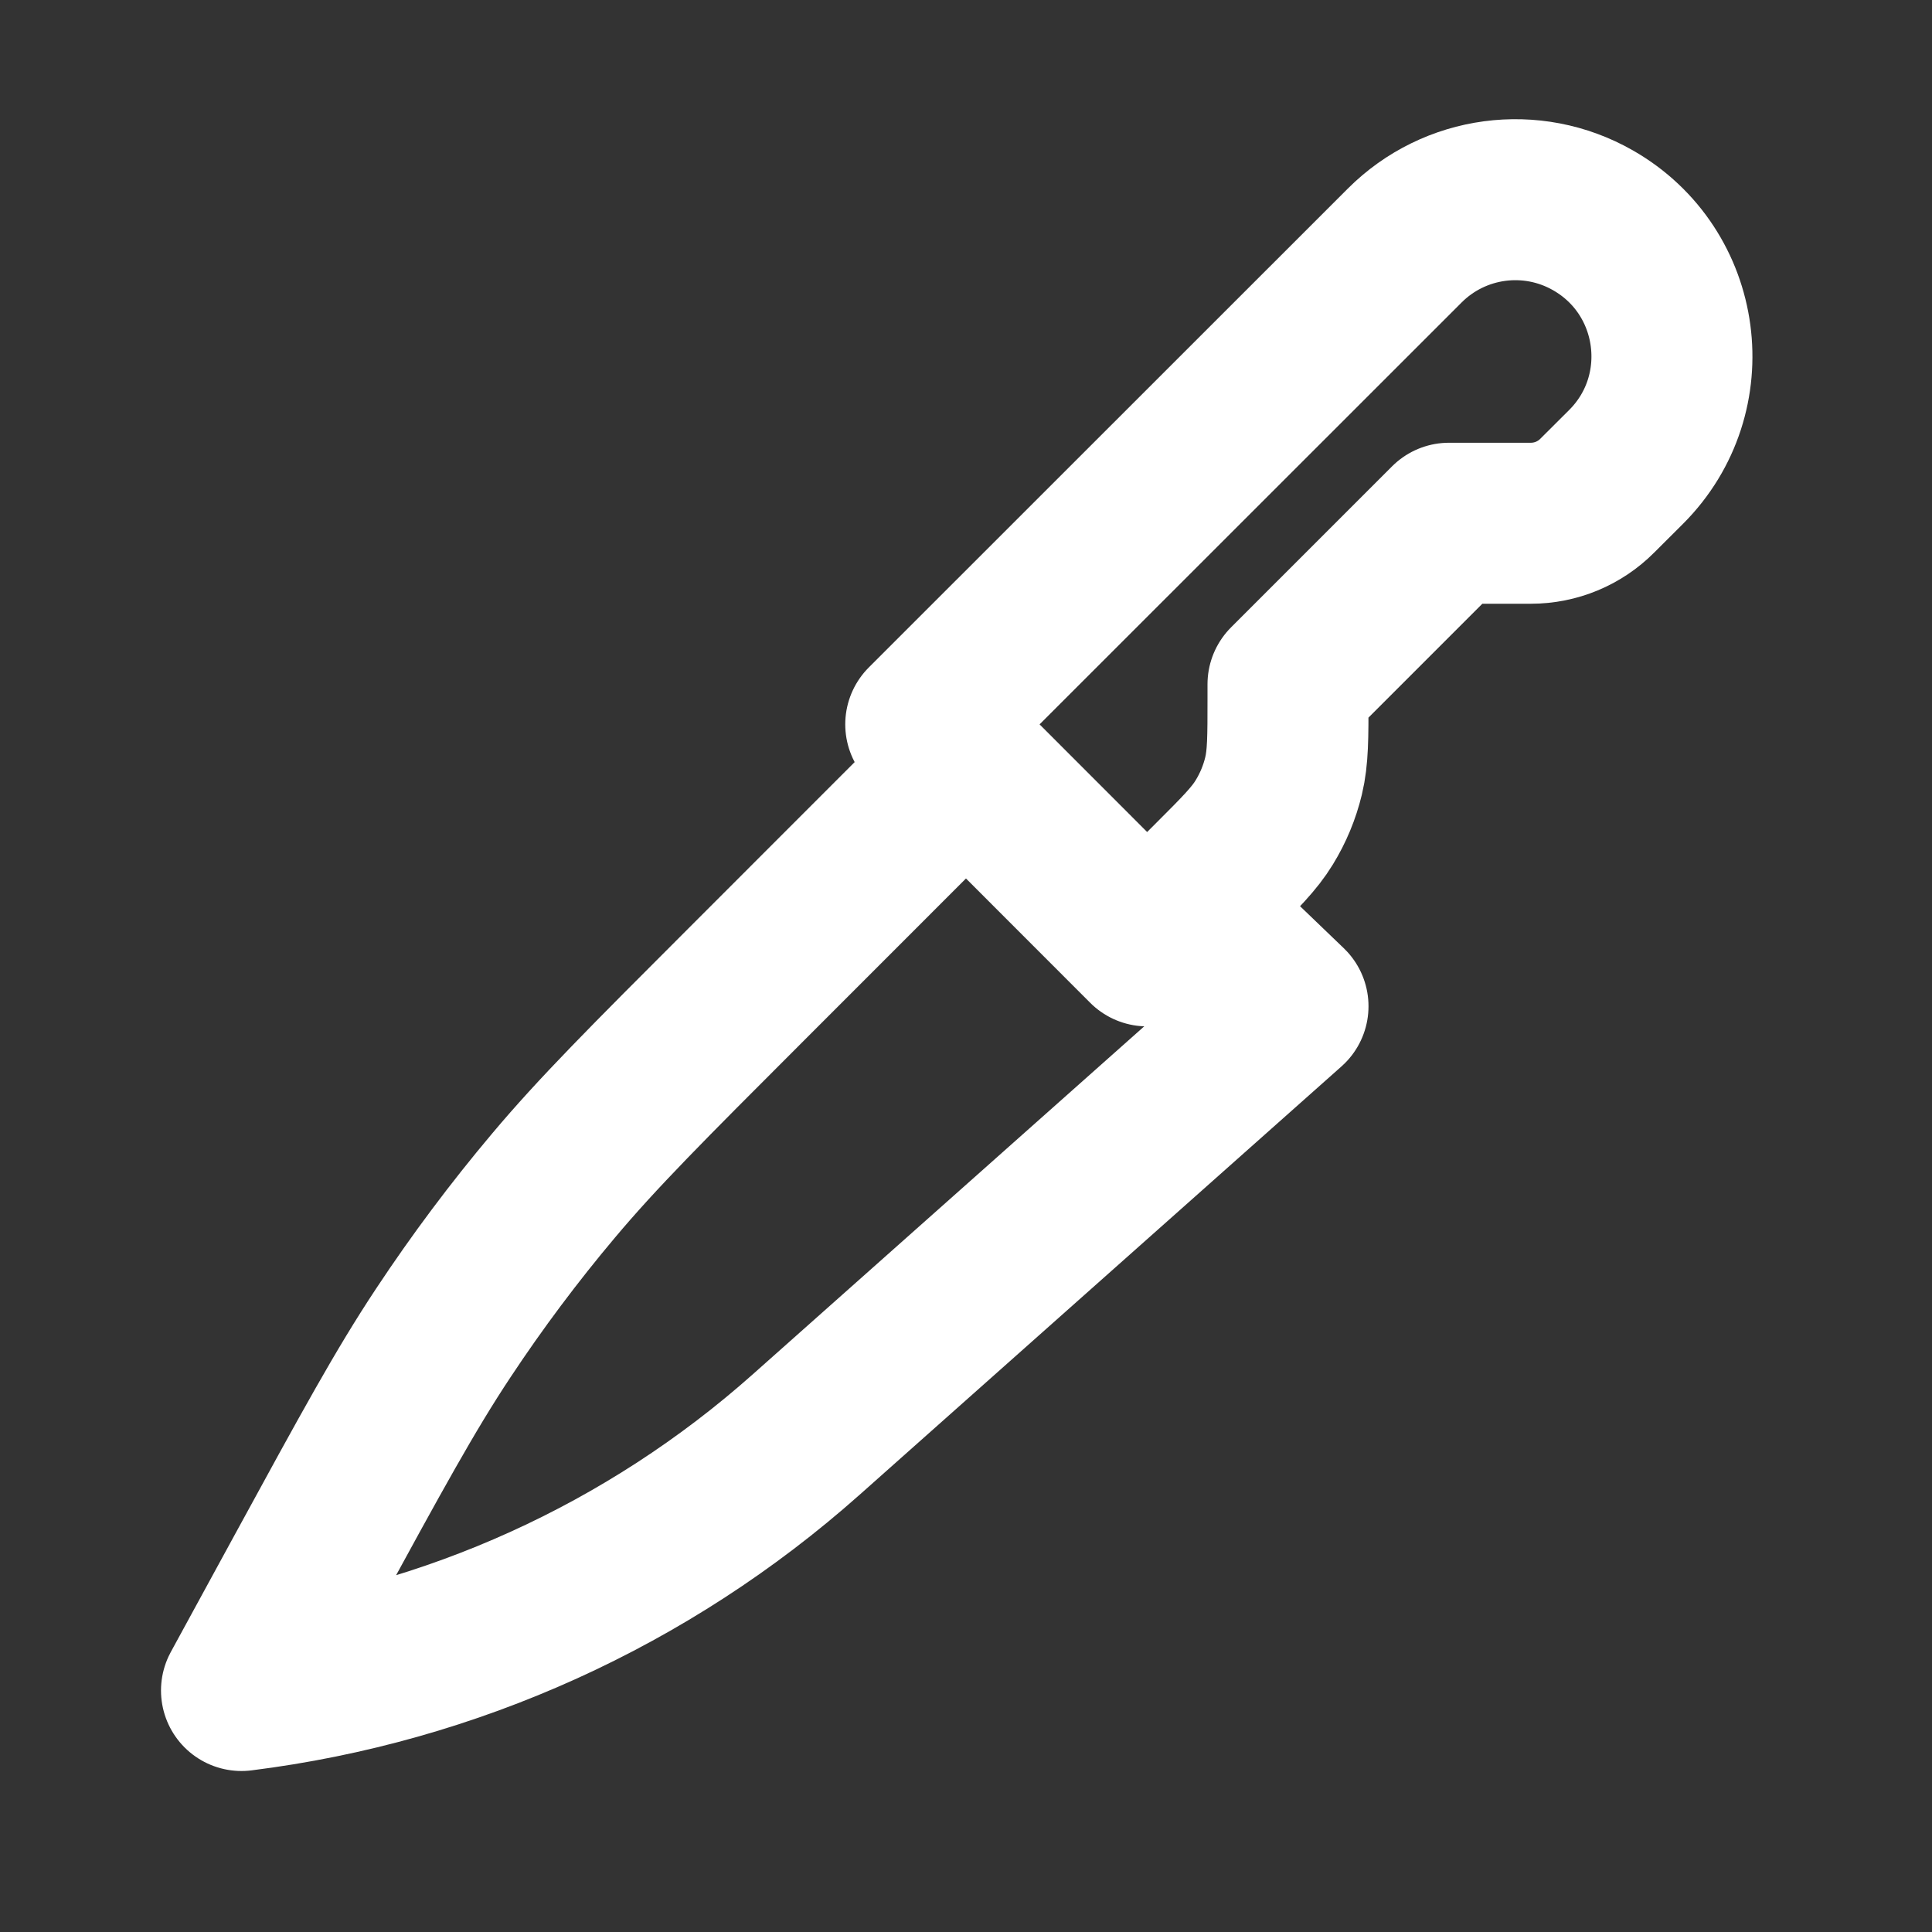 <!DOCTYPE svg PUBLIC "-//W3C//DTD SVG 1.1//EN" "http://www.w3.org/Graphics/SVG/1.1/DTD/svg11.dtd">
<!-- Uploaded to: SVG Repo, www.svgrepo.com, Transformed by: SVG Repo Mixer Tools -->
<svg width="800px" height="800px" viewBox="0 0 24 24" fill="none" xmlns="http://www.w3.org/2000/svg">
<rect x="0" y="0" width="24" height="24" fill="#333333" stroke="none"/>
<g id="SVGRepo_bgCarrier" stroke-width="0"/>
<g id="SVGRepo_tracerCarrier" stroke-linecap="round" stroke-linejoin="round"/>
<g id="SVGRepo_iconCarrier"> <path d="M14.725 11.275L16 12.5L10.013 17.822C8.051 19.566 5.605 20.674 3 21L3.794 19.544C4.62 18.03 5.032 17.274 5.507 16.558C5.928 15.922 6.385 15.311 6.876 14.728C7.428 14.071 8.038 13.461 9.256 12.243L12 9.498M11.5 8.998L17.45 3.05C18.07 2.43 19.028 2.302 19.789 2.737C20.903 3.373 21.106 4.894 20.2 5.8L19.841 6.158C19.623 6.377 19.326 6.5 19.017 6.5H18L16 8.5V8.674C16 9.164 16 9.408 15.945 9.638C15.896 9.842 15.815 10.037 15.705 10.216C15.582 10.418 15.409 10.591 15.063 10.937L14.25 11.75L11.5 8.998Z" stroke="#ffffff" stroke-width="2" stroke-linecap="round" stroke-linejoin="round"/> </g>
</svg>